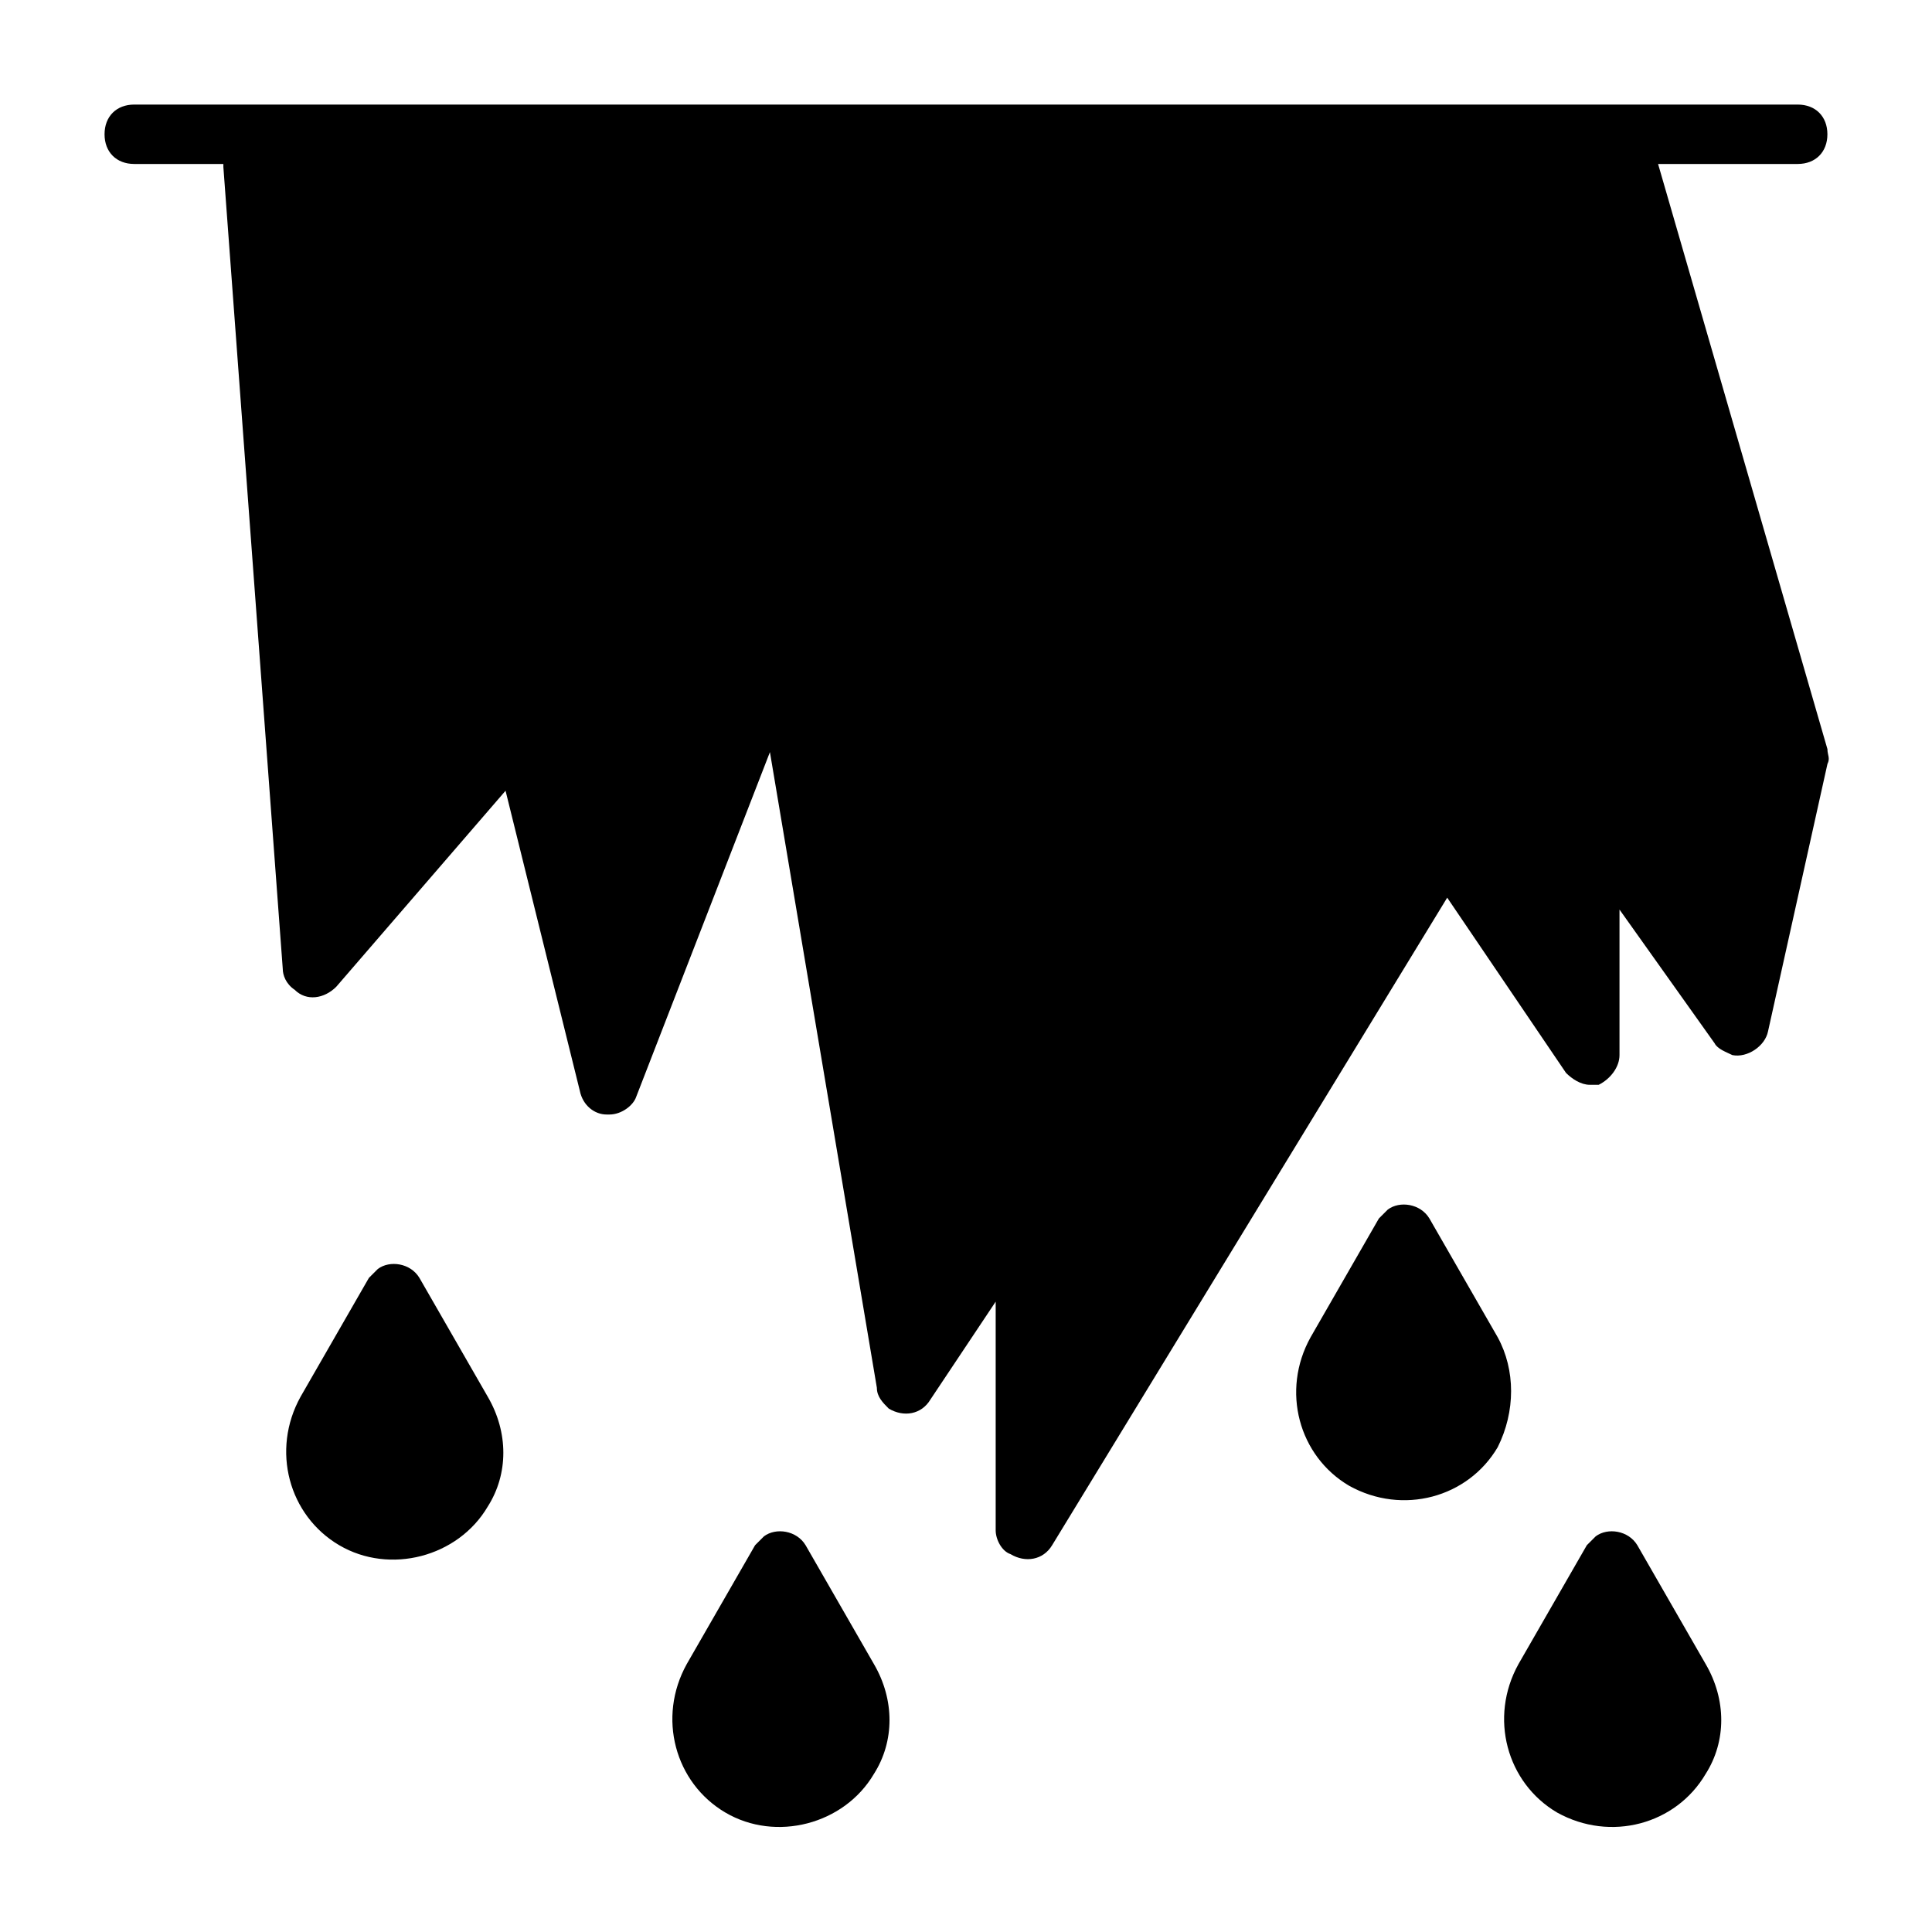 <?xml version="1.0" encoding="UTF-8"?>
<!-- Uploaded to: SVG Repo, www.svgrepo.com, Generator: SVG Repo Mixer Tools -->
<svg fill="#000000" width="800px" height="800px" version="1.1" viewBox="144 144 512 512" xmlns="http://www.w3.org/2000/svg">
 <path d="m628.29 342.53c0 1.574 0.789 2.363 0 3.938l-15.742 70.848c-0.789 3.938-5.512 7.086-9.445 6.297-1.574-0.789-3.938-1.574-4.723-3.148l-25.195-35.422v38.57c0 3.148-2.363 6.297-5.512 7.871h-2.363c-2.363 0-4.723-1.574-6.297-3.148l-31.488-46.445-104.7 171.61c-2.363 3.938-7.086 4.723-11.02 2.363-2.363-0.789-3.938-3.938-3.938-6.301v-60.613l-17.32 25.977c-2.363 3.938-7.086 4.723-11.02 2.363-1.574-1.574-3.148-3.148-3.148-5.512l-28.34-168.46-35.426 91.316c-0.785 2.359-3.934 4.723-7.082 4.723h-0.789c-3.148 0-6.297-2.363-7.086-6.297l-19.68-79.508-44.871 51.957c-3.148 3.148-7.871 3.938-11.02 0.789-2.359-1.578-3.148-3.941-3.148-5.516l-15.742-212.54v-0.789h-23.617c-4.723 0-7.871-3.148-7.871-7.871 0-4.723 3.148-7.871 7.871-7.871h440.83c4.723 0 7.871 3.148 7.871 7.871 0 4.723-3.148 7.871-7.871 7.871h-37zm-373.14 140.12c-2.363-3.938-7.871-4.723-11.02-2.363-0.789 0.789-1.574 1.574-2.363 2.363l-18.105 31.488c-7.871 14.168-3.148 31.488 10.234 39.359 13.383 7.871 31.488 3.148 39.359-10.234 5.512-8.66 5.512-19.68 0-29.125zm102.34 70.848c-2.363-3.938-7.871-4.723-11.02-2.363-0.789 0.789-1.574 1.574-2.363 2.363l-18.105 31.488c-7.871 14.168-3.148 31.488 10.234 39.359 13.383 7.871 31.488 3.148 39.359-10.234 5.512-8.66 5.512-19.68 0-29.125zm220.42 0c-2.363-3.938-7.871-4.723-11.02-2.363l-2.363 2.363-18.105 31.488c-7.871 14.168-3.148 31.488 10.234 39.359 14.168 7.871 31.488 3.148 39.359-10.234 5.512-8.66 5.512-19.68 0-29.125zm-37-55.105-18.105-31.488c-2.363-3.938-7.871-4.723-11.02-2.363-0.789 0.789-1.574 1.574-2.363 2.363l-18.105 31.488c-7.871 14.168-3.148 31.488 10.234 39.359 14.168 7.871 31.488 3.148 39.359-10.234 4.727-9.445 4.727-20.465 0-29.125z"/>
</svg>